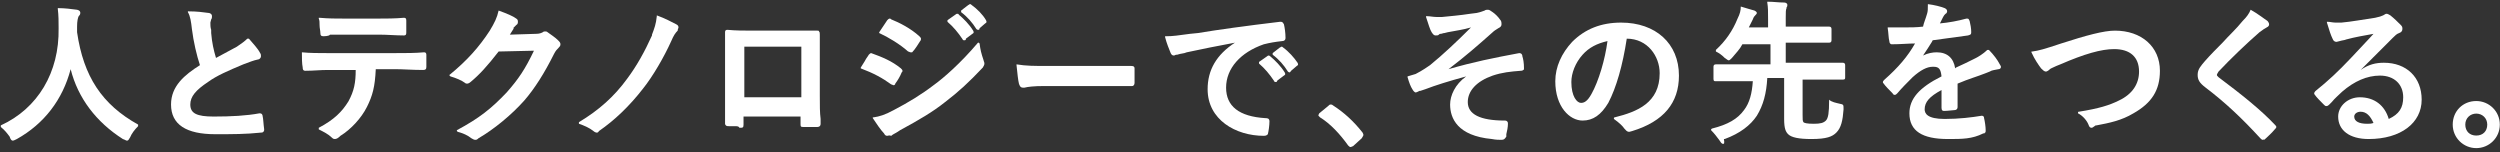 <svg width="558" height="34" fill="none" xmlns="http://www.w3.org/2000/svg"><rect width="100%" height="100%" fill="#333333" stroke="none"/><path d="M28.316 31.389C28.137 31.389 27.957 31.21 27.42 31.031C21.506 27.267 17.384 21.891 15.771 15.439C13.978 22.249 9.856 27.626 3.763 31.031C3.405 31.21 3.046 31.389 2.867 31.389C2.509 31.389 2.329 31.031 2.15 30.493C1.612 29.776 1.075 29.059 0.179 28.343C0.179 28.343 0.179 28.343 0.179 28.163C0.179 28.163 0.179 28.163 0.179 27.984C8.423 24.221 13.261 16.156 13.082 6.299C13.082 4.865 13.082 3.431 12.903 1.998C12.903 1.998 12.903 1.998 12.903 1.818C12.903 1.818 12.903 1.818 13.082 1.818C14.337 1.818 15.95 1.998 17.204 2.177C17.921 2.356 17.921 2.714 17.921 2.894C17.921 3.252 17.742 3.431 17.563 3.611C17.384 3.969 17.204 4.686 17.204 5.94C17.204 6.299 17.204 6.657 17.204 7.195C18.638 17.052 22.76 23.324 30.825 27.805C30.825 27.805 30.825 27.805 30.825 27.984C30.825 27.984 30.825 27.984 30.825 28.163C30.108 28.88 29.391 29.776 29.033 30.672C28.674 31.21 28.674 31.389 28.316 31.389Z" fill="white"/><path d="M48.031 29.955C41.579 29.955 38.174 27.805 38.174 23.324C38.174 19.202 41.221 16.693 44.626 14.543C43.909 12.392 43.192 9.345 42.834 6.478C42.655 4.865 42.475 3.61 41.938 2.714C41.938 2.714 41.938 2.714 41.938 2.535C41.938 2.535 41.938 2.535 42.117 2.535C43.909 2.535 45.343 2.714 46.597 2.894C46.777 2.894 47.314 3.073 47.314 3.61C47.314 3.79 47.314 4.148 47.135 4.327C47.135 4.507 46.956 4.865 46.956 5.044C46.956 5.582 46.956 6.12 47.135 6.657V7.374C47.314 9.525 47.673 11.138 48.211 12.93L52.87 10.421C53.945 9.704 54.662 9.166 55.2 8.629C55.2 8.629 55.2 8.629 55.379 8.629C55.379 8.629 55.379 8.629 55.558 8.629C56.454 9.704 57.53 10.779 58.067 11.854C58.247 12.034 58.247 12.392 58.247 12.571C58.247 12.93 57.888 13.288 57.53 13.288C56.634 13.467 55.738 13.826 54.304 14.364C50.899 15.797 48.39 16.872 46.418 18.306C43.73 20.098 42.475 21.532 42.475 23.324C42.475 25.296 43.909 26.013 47.673 26.013C51.616 26.013 55.021 25.833 57.888 25.296H58.067C58.426 25.296 58.605 25.654 58.605 25.833C58.784 26.55 58.784 27.625 58.964 28.88C58.964 29.059 58.964 29.238 58.784 29.418C58.605 29.597 58.426 29.597 58.247 29.597C54.842 29.955 51.974 29.955 48.031 29.955Z" fill="white"/><path d="M74.733 31.03C74.374 31.03 74.195 30.851 74.016 30.672C73.299 29.955 72.224 29.418 71.149 28.88C71.149 28.88 71.149 28.88 71.149 28.701V28.521C74.554 26.729 76.346 24.937 77.78 22.607C79.034 20.277 79.392 18.485 79.392 15.618H73.12C71.507 15.618 69.894 15.797 68.281 15.797H68.102C67.564 15.797 67.564 15.259 67.564 15.08C67.385 14.184 67.385 12.93 67.385 11.854C67.385 11.854 67.385 11.854 67.385 11.675C69.177 11.854 71.149 11.854 73.12 11.854H88.174C90.683 11.854 92.655 11.854 94.626 11.675C95.164 11.675 95.164 12.034 95.164 12.392C95.164 12.75 95.164 14.543 95.164 14.901C95.164 15.439 94.984 15.618 94.447 15.618C92.117 15.618 89.966 15.439 88.174 15.439H83.873C83.694 19.381 83.156 21.353 81.902 23.862C80.647 26.371 78.317 28.88 75.987 30.314C75.45 30.851 75.091 31.03 74.733 31.03ZM72.224 8.091C71.686 8.091 71.507 7.912 71.507 7.374C71.507 6.836 71.328 6.299 71.328 5.582C71.328 5.044 71.328 4.506 71.149 4.148C71.149 4.148 71.149 4.148 71.149 3.969C71.149 3.969 71.149 3.969 71.328 3.969C73.299 4.148 75.091 4.148 76.883 4.148H84.411C86.024 4.148 88.174 4.148 90.146 3.969C90.683 3.969 90.683 4.327 90.683 4.686C90.683 5.402 90.683 6.299 90.683 7.195C90.683 7.553 90.683 7.912 90.146 7.912C88.353 7.912 86.382 7.732 84.59 7.732H77.063C75.808 7.732 74.912 7.732 73.658 7.732C73.478 8.091 72.224 8.091 72.224 8.091Z" fill="white"/><path d="M106.095 31.21C105.737 31.21 105.558 31.031 105.199 30.852C104.303 30.135 103.407 29.777 102.153 29.418C102.153 29.418 102.153 29.418 101.973 29.239V29.06C106.991 26.372 109.68 24.221 113.085 20.637C115.773 17.59 117.207 15.439 119.178 11.317L111.293 11.496C108.784 14.722 106.991 16.694 105.02 18.307C104.841 18.486 104.482 18.665 104.303 18.665C104.124 18.665 103.945 18.665 103.766 18.486C103.049 17.948 101.794 17.411 100.54 17.052C100.54 17.052 100.54 17.052 100.36 16.873C100.181 16.694 100.36 16.694 100.36 16.694C104.303 13.468 106.991 10.421 109.321 6.837C110.397 5.045 110.934 3.969 111.293 2.356C113.264 3.073 114.519 3.611 115.235 4.149C115.594 4.328 115.594 4.686 115.594 4.865C115.594 5.045 115.594 5.403 115.235 5.582C115.056 5.762 114.877 5.941 114.519 6.299H114.698C114.339 6.837 113.802 7.733 113.802 7.733L119.537 7.554C120.433 7.554 120.791 7.375 121.15 7.195C121.329 7.016 121.508 7.016 121.687 7.016C121.866 7.016 122.046 7.016 122.225 7.195C122.942 7.733 123.838 8.271 124.555 8.987C124.913 9.346 125.092 9.525 125.092 9.884C125.092 10.242 124.913 10.421 124.734 10.6C124.375 10.959 124.017 11.317 123.659 12.034C121.508 16.335 119.357 19.741 117.028 22.429C114.16 25.655 110.217 28.881 106.812 30.852C106.454 31.21 106.275 31.21 106.095 31.21Z" fill="white"/><path d="M133.158 29.597C132.978 29.597 132.62 29.418 132.441 29.239C131.545 28.522 130.29 27.984 129.215 27.626C129.215 27.626 129.215 27.626 129.215 27.447V27.267C133.695 24.579 137.1 21.532 139.968 17.59C142.118 14.722 143.911 11.496 145.524 7.912V7.733C146.061 6.299 146.42 5.403 146.599 3.611C146.599 3.611 146.599 3.611 146.599 3.432C148.57 4.149 149.825 4.865 150.9 5.403C151.259 5.582 151.438 5.761 151.438 6.12C151.438 6.299 151.259 6.478 151.259 6.837C150.721 7.374 150.362 7.912 149.825 9.167C148.212 12.751 145.703 17.052 143.552 19.74C140.506 23.683 137.1 26.909 133.695 29.239C133.516 29.597 133.337 29.597 133.158 29.597Z" fill="white"/><path d="M163.984 28.163C163.446 28.163 163.088 28.163 162.729 28.163C162.371 28.163 162.192 28.163 162.012 27.984C161.833 27.805 161.833 27.626 161.833 27.626V26.55C161.833 24.937 161.833 23.145 161.833 20.995V11.675C161.833 10.242 161.833 8.808 161.833 7.195C161.833 6.657 162.192 6.657 162.371 6.657C164.163 6.836 166.134 6.836 168.285 6.836H176.171C178.321 6.836 180.83 6.836 182.443 6.836C182.622 6.836 182.802 6.836 182.802 7.016C182.981 7.195 182.981 7.374 182.981 7.733C182.981 8.449 182.981 9.345 182.981 10.242C182.981 11.138 182.981 12.213 182.981 13.288V21.353C182.981 23.683 182.981 25.117 183.16 26.55V27.626C183.16 28.163 182.802 28.343 182.443 28.343C181.906 28.343 181.368 28.343 180.83 28.343C180.293 28.343 179.755 28.343 179.217 28.343C178.68 28.343 178.68 28.163 178.68 27.626V26.013H165.955V27.805C165.955 28.522 165.776 28.522 165.059 28.522C164.88 28.163 164.521 28.163 163.984 28.163ZM178.859 21.711V10.421H166.134V21.711H178.859Z" fill="white"/><path d="M198.034 30.314C197.675 30.314 197.496 30.135 197.317 29.777C196.6 29.06 195.525 27.447 194.808 26.372C194.808 26.372 194.808 26.372 194.808 26.192C194.808 26.192 194.808 26.192 194.987 26.192C196.241 26.013 197.496 25.655 199.467 24.579C202.872 22.787 205.561 21.174 208.607 18.845C210.579 17.411 214.342 14.185 218.285 9.525C218.285 9.525 218.285 9.525 218.464 9.525C218.464 9.525 218.464 9.525 218.643 9.704C218.823 11.138 219.002 11.855 219.54 13.468C219.54 13.647 219.719 13.826 219.719 14.185C219.719 14.543 219.54 14.723 219.36 15.081C216.134 18.486 213.984 20.457 210.937 22.787C208.249 24.938 205.202 26.73 200.901 29.06L200.363 29.418C199.826 29.777 199.288 29.956 198.93 30.314C198.392 30.135 198.213 30.314 198.034 30.314ZM199.467 19.024C199.288 19.024 199.109 18.845 198.93 18.845C196.958 17.411 194.987 16.335 192.119 15.26C192.119 15.26 192.119 15.26 192.119 15.081C192.478 14.543 192.657 14.185 193.015 13.647C193.374 12.93 193.732 12.572 193.912 12.213C194.091 12.034 194.27 11.855 194.449 11.855C196.958 12.751 199.109 13.647 201.08 15.26C201.259 15.439 201.439 15.619 201.439 15.798C201.439 15.977 201.439 15.977 201.259 16.156C200.901 17.052 200.363 17.948 199.826 18.665C199.826 18.845 199.647 19.024 199.467 19.024ZM203.231 11.676C203.052 11.676 202.872 11.497 202.693 11.497C200.901 9.884 198.213 8.271 196.241 7.375C196.241 7.375 196.241 7.375 196.241 7.195L198.034 4.507C198.213 4.328 198.392 4.149 198.571 4.149C198.75 4.149 198.75 4.149 198.93 4.328C200.722 5.045 203.231 6.299 205.202 8.092C205.381 8.271 205.561 8.45 205.561 8.629C205.561 8.808 205.561 8.988 205.381 9.167C205.023 9.704 204.306 10.959 203.589 11.676C203.589 11.676 203.41 11.676 203.231 11.676ZM215.238 8.988C215.059 8.988 214.88 8.988 214.88 8.808C213.805 7.195 212.729 5.941 211.475 4.866C211.475 4.866 211.475 4.866 211.475 4.686C211.475 4.686 211.475 4.686 211.475 4.507L213.267 3.253C213.267 3.253 213.446 3.073 213.625 3.073C213.805 3.073 213.984 3.073 213.984 3.253C215.059 4.149 216.314 5.403 217.21 6.837C217.389 7.195 217.389 7.375 217.031 7.554L215.597 8.629C215.597 8.988 215.418 8.988 215.238 8.988ZM218.285 6.658C218.106 6.658 217.927 6.479 217.927 6.479C217.031 5.045 215.955 3.79 214.521 2.715C214.521 2.715 214.521 2.715 214.521 2.536C214.521 2.536 214.521 2.536 214.521 2.357L216.134 1.102C216.314 1.102 216.314 0.923 216.493 0.923C216.672 0.923 216.672 0.923 216.851 1.102C218.106 1.998 219.36 3.253 220.077 4.507C220.256 4.866 220.256 5.045 219.898 5.224L218.643 6.299C218.643 6.658 218.464 6.658 218.285 6.658Z" fill="white"/><path d="M228.321 19.561C227.783 19.561 227.604 19.203 227.425 18.666C227.246 17.949 227.066 16.336 226.887 14.543C226.887 14.543 226.887 14.543 226.887 14.364C229.038 14.723 230.83 14.723 234.056 14.723H244.809C246.422 14.723 248.214 14.723 249.827 14.723H252.515C253.053 14.723 253.232 14.902 253.232 15.26C253.232 16.336 253.232 17.411 253.232 18.486C253.232 18.845 253.053 19.203 252.694 19.203H252.157C249.827 19.203 247.497 19.203 245.167 19.203H233.16C230.651 19.203 229.396 19.382 228.679 19.561C228.5 19.561 228.321 19.561 228.321 19.561Z" fill="white"/><path d="M282.087 30.314C275.815 30.314 269.542 26.73 269.542 19.919C269.542 15.618 271.513 12.213 275.635 9.525C271.693 10.242 268.287 10.959 264.882 11.675L264.345 11.855C263.449 12.034 263.269 12.034 262.732 12.213H262.552C262.373 12.213 262.194 12.392 262.015 12.392C261.656 12.392 261.477 12.213 261.298 11.855C260.94 10.959 260.402 9.704 260.043 8.27C260.043 8.27 260.043 8.27 260.043 8.091C260.043 8.091 260.043 8.091 260.223 8.091C261.836 8.091 262.911 7.912 265.599 7.553L267.391 7.374C271.693 6.657 278.144 5.761 285.671 4.865H285.851C286.388 4.865 286.388 5.224 286.568 5.403C286.747 6.12 286.926 7.374 286.926 8.45C286.926 8.987 286.568 9.166 286.209 9.166C284.596 9.346 283.521 9.525 282.087 9.883C276.89 11.675 273.664 15.26 273.664 19.561C273.664 23.683 276.531 26.013 282.446 26.371C282.804 26.371 283.342 26.371 283.342 27.088C283.342 27.984 283.162 29.239 282.983 29.956C282.804 30.135 282.625 30.314 282.087 30.314ZM284.775 18.306C284.596 18.306 284.417 18.306 284.417 18.127C283.342 16.514 282.266 15.26 281.012 14.184C281.012 14.184 281.012 14.184 281.012 14.005C281.012 14.005 281.012 14.005 281.012 13.826L282.804 12.572C282.804 12.572 282.983 12.392 283.162 12.392C283.342 12.392 283.521 12.572 283.521 12.572C284.596 13.468 285.851 14.722 286.747 16.156C286.926 16.514 286.926 16.694 286.568 16.873L285.134 17.948C284.955 18.306 284.955 18.306 284.775 18.306ZM287.822 16.156C287.643 16.156 287.464 15.977 287.464 15.977C286.568 14.543 285.492 13.288 284.059 12.213C284.059 12.213 284.059 12.213 284.059 12.034C284.059 12.034 284.059 12.034 284.059 11.855L285.671 10.6C285.851 10.6 285.851 10.421 286.03 10.421C286.209 10.421 286.209 10.421 286.388 10.6C287.643 11.496 288.897 12.93 289.614 14.005C289.793 14.364 289.793 14.543 289.435 14.722L288.181 15.797C288.001 15.977 288.001 16.156 287.822 16.156Z" fill="white"/><path d="M301.441 32.823C301.262 32.823 301.083 32.644 300.903 32.465C299.111 29.956 296.961 27.626 294.631 26.192C294.452 26.013 294.272 25.834 294.272 25.834C294.272 25.654 294.272 25.654 294.452 25.296L296.423 23.683C296.602 23.504 296.781 23.325 296.961 23.325C297.14 23.325 297.319 23.325 297.498 23.504C300.007 25.117 302.158 27.088 304.129 29.597C304.309 29.956 304.309 29.956 304.309 30.135C304.309 30.314 304.129 30.493 303.95 30.852L301.979 32.644C301.8 32.644 301.62 32.823 301.441 32.823Z" fill="white"/><path d="M335.136 31.21C334.598 31.21 333.881 31.21 332.985 31.031C325.279 30.314 323.666 26.372 323.666 23.325C323.666 21.353 324.741 18.844 327.25 17.052C323.308 18.128 320.44 19.024 318.11 19.92L317.035 20.278H316.856C316.497 20.457 316.139 20.637 315.96 20.637C315.78 20.637 315.422 20.278 315.243 19.92C314.884 19.382 314.526 18.486 314.167 17.232C314.167 17.232 314.167 17.232 314.167 17.052C314.884 16.873 315.243 16.694 315.96 16.515C316.318 16.335 317.393 15.798 319.186 14.543C322.053 12.213 325.279 9.167 328.326 6.12C326.533 6.658 324.92 6.837 323.128 7.195L322.411 7.375C322.053 7.375 321.874 7.554 321.515 7.554C321.336 7.554 321.336 7.554 321.157 7.733C320.978 7.912 320.799 7.912 320.44 7.912C320.082 7.912 319.902 7.733 319.544 7.195C319.186 6.658 318.827 5.403 318.289 3.79C318.289 3.79 318.289 3.79 318.289 3.611C318.289 3.611 318.289 3.611 318.469 3.611C319.186 3.611 319.902 3.79 320.619 3.79C320.978 3.79 321.336 3.79 321.874 3.79C323.666 3.611 325.817 3.432 328.146 3.073L329.58 2.894C330.476 2.715 330.835 2.536 331.372 2.356C331.552 2.177 331.91 2.177 332.089 2.177C332.448 2.177 332.627 2.356 333.164 2.715C333.702 3.073 334.419 3.79 334.777 4.328C335.136 4.686 335.136 5.045 335.136 5.403C335.136 5.941 334.777 6.12 334.419 6.299C333.881 6.658 333.523 6.837 333.164 7.195C329.939 10.063 327.071 12.572 323.308 15.439C328.863 13.826 333.344 12.93 339.079 11.855C339.616 11.855 339.795 12.213 339.795 12.572C339.975 13.11 340.154 14.006 340.154 15.26C340.154 15.439 340.154 15.618 339.975 15.618C339.795 15.798 339.616 15.798 339.437 15.798C337.107 15.977 335.315 16.156 333.164 16.873C329.58 18.128 327.609 20.278 327.609 22.787C327.609 25.475 330.297 26.909 335.853 26.909C336.032 26.909 336.211 26.909 336.39 27.088C336.57 27.268 336.57 27.447 336.57 27.626C336.57 28.343 336.39 29.239 336.211 29.956V30.494C335.853 31.031 335.674 31.21 335.136 31.21Z" fill="white"/><path d="M363.629 29.418C363.092 29.418 362.912 29.059 362.554 28.701C362.196 28.163 361.479 27.447 360.224 26.55C360.224 26.55 360.224 26.55 360.224 26.371C360.224 26.371 360.224 26.192 360.403 26.192C365.421 24.938 370.44 22.966 370.44 16.335C370.44 12.572 367.751 8.629 363.092 8.629C362.196 14.543 360.762 19.561 358.97 22.966C357.357 25.654 355.565 26.909 353.235 26.909C350.367 26.909 347.141 23.862 347.141 18.127C347.141 14.901 348.575 11.855 350.905 9.346C353.772 6.478 357.357 5.044 361.837 5.044C369.543 5.044 374.741 9.704 374.741 16.873C374.741 22.966 371.336 27.088 364.346 29.239C363.809 29.418 363.629 29.418 363.629 29.418ZM358.79 9.166C356.461 9.704 354.668 10.6 353.235 12.213C351.622 14.005 350.726 16.335 350.726 18.306C350.726 21.532 351.98 22.966 352.876 22.966C353.593 22.966 354.31 22.608 355.206 20.995C356.819 18.127 358.253 13.288 358.79 9.166Z" fill="white"/><path d="M384.599 32.106C384.24 32.106 384.061 31.748 383.703 31.21C383.165 30.493 382.628 29.776 381.911 29.059C381.911 29.059 381.911 29.059 381.911 28.88C381.911 28.88 381.911 28.88 382.09 28.701C385.674 27.805 387.825 26.55 389.259 24.579C390.513 22.966 391.051 20.816 391.23 18.127H387.108C384.778 18.127 383.524 18.127 383.165 18.127H382.986C382.627 18.127 382.448 18.127 382.448 17.59V14.901C382.448 14.543 382.627 14.364 382.986 14.364H383.165C383.703 14.364 384.778 14.364 387.108 14.364H395.173V9.883H388.9C388.362 10.959 387.466 11.855 386.57 12.93C386.212 13.288 386.033 13.468 385.853 13.468C385.674 13.468 385.495 13.288 384.957 12.93C384.24 12.213 383.703 11.855 382.986 11.496C382.986 11.496 382.986 11.496 382.986 11.317C382.986 11.317 382.986 11.317 382.986 11.138C385.137 9.166 386.749 6.837 387.825 4.148C388.362 3.073 388.542 2.356 388.542 1.46C389.796 1.819 390.871 2.177 391.588 2.356C391.947 2.535 392.126 2.715 392.126 2.894C392.126 3.073 391.947 3.252 391.768 3.431C391.588 3.611 391.409 3.79 391.23 4.328L390.871 5.044C390.692 5.403 390.513 5.761 390.334 6.12H394.635V4.328C394.635 2.535 394.635 1.639 394.456 0.564C394.456 0.564 394.456 0.564 394.456 0.385C394.456 0.385 394.456 0.385 394.635 0.385C395.89 0.385 396.965 0.564 398.219 0.564C398.578 0.564 398.936 0.743 398.936 1.102C398.936 1.281 398.936 1.46 398.757 1.639V1.818C398.578 2.177 398.578 2.715 398.578 3.969V5.94H403.775C406.463 5.94 407.539 5.94 408.076 5.94H408.256C408.614 5.94 408.793 6.12 408.793 6.478V8.987C408.793 9.346 408.614 9.525 408.256 9.525H408.076C407.539 9.525 406.284 9.525 403.775 9.525H398.578V14.005H407.18C409.51 14.005 410.765 14.005 411.123 14.005H411.302C411.661 14.005 411.84 14.184 411.84 14.543V17.231C411.84 17.59 411.84 17.769 411.302 17.769H411.123C410.585 17.769 409.51 17.769 407.18 17.769H402.341V25.654C402.341 26.73 402.341 26.909 402.521 27.267C402.7 27.447 403.237 27.626 404.85 27.626C406.284 27.626 407.001 27.447 407.539 26.909C408.076 26.371 408.256 25.117 408.256 22.428V22.249C408.793 22.787 409.868 22.966 410.585 23.145C411.481 23.325 411.481 23.325 411.481 24.4C411.302 26.909 410.944 28.522 409.868 29.597C408.972 30.493 407.718 31.031 404.313 31.031C401.445 31.031 399.832 30.672 399.115 29.956C398.578 29.418 398.219 28.701 398.219 26.55V17.41H394.456C394.277 20.816 393.56 23.504 392.126 25.834C390.692 27.984 388.362 29.776 384.957 31.031H384.778C384.957 32.106 384.778 32.106 384.599 32.106Z" fill="white"/><path d="M434.781 31.031C429.046 31.031 426.179 29.239 426.179 25.296C426.179 22.07 428.329 19.561 433.347 17.052C433.168 15.439 432.81 14.902 431.555 14.902H431.376C430.121 14.902 428.688 15.619 426.895 17.232C425.462 18.665 424.566 19.561 423.49 20.816C423.311 20.995 423.132 21.174 422.953 21.174C422.773 21.174 422.594 21.174 422.415 20.816C421.698 20.099 420.802 19.203 420.444 18.665C420.264 18.486 420.264 18.486 420.264 18.307C420.264 18.128 420.444 17.948 420.623 17.769C423.67 15.081 425.82 12.572 427.433 9.704C425.999 9.704 424.207 9.884 422.236 9.884C421.877 9.884 421.698 9.525 421.698 9.167C421.519 8.629 421.519 7.375 421.34 6.299C421.34 6.299 421.34 6.299 421.34 6.12C421.34 6.12 421.34 6.12 421.519 6.12C422.594 6.12 423.67 6.12 424.924 6.12C426.358 6.12 427.792 6.12 429.225 5.941C429.404 5.045 429.763 4.328 430.121 3.073C430.301 2.536 430.301 1.998 430.301 1.102C430.301 1.102 430.301 1.102 430.301 0.923C431.734 1.102 433.168 1.46 434.064 1.819C434.423 1.998 434.602 2.177 434.602 2.536C434.602 2.715 434.423 3.073 434.243 3.073C434.064 3.253 433.885 3.432 433.706 3.79L433.526 4.149C433.347 4.507 433.168 4.866 432.989 5.224C434.96 5.045 436.932 4.686 438.903 4.149H439.082C439.441 4.149 439.441 4.328 439.62 4.686C439.799 5.403 439.978 6.299 439.978 7.195C439.978 7.733 439.799 7.733 439.261 7.912C436.752 8.271 433.885 8.629 431.376 8.988L431.197 9.346C430.659 10.242 429.942 11.317 429.225 12.393C430.301 11.855 431.376 11.676 432.272 11.676C434.602 11.676 436.035 12.93 436.394 15.26L436.573 15.081C437.828 14.543 439.62 13.647 441.054 12.93C441.412 12.751 442.667 12.034 443.563 11.138C443.563 11.138 443.563 11.138 443.742 11.138C443.742 11.138 443.742 11.138 443.921 11.138C444.996 12.213 445.892 13.468 446.251 14.185C446.43 14.543 446.609 14.723 446.609 14.902C446.609 15.439 446.072 15.439 446.072 15.439C445.355 15.619 444.638 15.619 444.1 15.977L443.204 16.335C441.412 17.052 439.441 17.59 436.932 18.665V23.863C436.932 24.4 436.573 24.579 436.215 24.579C435.856 24.579 434.781 24.759 433.885 24.759C433.526 24.759 433.347 24.579 433.347 24.042C433.347 22.966 433.347 21.354 433.347 20.099C430.659 21.533 429.584 22.787 429.584 24.4C429.584 25.296 430.121 26.551 434.064 26.551C437.29 26.551 440.157 26.192 442.308 25.834C442.667 25.834 442.846 26.013 442.846 26.372C443.025 27.088 443.204 28.343 443.204 29.06C443.204 29.418 443.204 29.598 443.025 29.598C443.025 29.777 442.846 29.777 442.667 29.777C440.157 31.031 438.007 31.031 434.781 31.031Z" fill="white"/><path d="M466.86 28.522C466.502 28.522 466.323 28.343 466.144 27.805C465.785 26.909 464.889 25.834 463.814 25.296C463.814 25.296 463.814 25.296 463.814 25.117C463.814 24.938 463.814 24.938 463.993 24.938C468.473 24.221 470.803 23.504 472.954 22.429C476.001 20.995 477.434 18.665 477.434 15.977C477.434 12.751 475.463 10.959 471.879 10.959C469.011 10.959 465.248 12.034 459.871 14.364L458.975 14.723C458.258 15.081 457.72 15.26 457.541 15.439C457.183 15.798 456.824 15.977 456.645 15.977C456.287 15.977 455.928 15.618 455.57 15.26C455.032 14.543 454.136 13.289 453.419 11.676C453.419 11.676 453.419 11.676 453.419 11.497C453.419 11.497 453.419 11.497 453.598 11.497C455.032 11.317 456.287 10.959 460.05 9.704C465.606 7.912 469.549 6.837 472.058 6.837C477.972 6.837 482.094 10.421 482.094 15.798C482.094 20.099 480.302 22.966 476.18 25.296C473.491 26.909 470.803 27.447 467.936 27.985H467.757C467.219 28.343 467.04 28.522 466.86 28.522Z" fill="white"/><path d="M505.033 31.21C504.853 31.21 504.674 31.031 504.495 30.852C500.552 26.551 496.789 22.966 492.308 19.561C490.875 18.486 490.516 17.769 490.516 16.694C490.516 15.439 491.233 14.722 492.129 13.647C493.384 12.213 494.817 10.78 496.072 9.525C497.506 7.912 499.118 6.478 500.552 4.686C501.448 3.79 501.986 3.073 502.344 2.177C503.957 3.073 505.033 3.969 506.108 4.686C506.287 4.865 506.466 5.224 506.466 5.403C506.466 5.762 506.287 5.941 505.929 6.12C505.57 6.299 505.033 6.658 504.316 7.195C501.628 9.525 497.864 13.11 495.176 15.977C494.996 16.335 494.817 16.515 494.817 16.694C494.817 16.873 494.817 16.873 495.176 17.232C500.194 20.995 504.495 24.4 507.721 27.805C507.9 27.985 508.079 28.164 508.079 28.343C508.079 28.522 507.9 28.701 507.721 28.881C507.004 29.777 505.929 30.673 505.391 31.21C505.391 31.031 505.212 31.21 505.033 31.21Z" fill="white"/><path d="M528.688 31.031C524.387 31.031 521.878 29.06 521.878 26.013C521.878 23.683 524.028 21.712 526.716 21.712C529.942 21.712 532.272 23.504 533.168 26.551C535.498 25.475 536.394 24.042 536.394 21.712C536.394 18.844 534.423 16.873 531.197 16.873C528.329 16.873 525.462 18.128 522.774 20.457C522.057 21.174 521.161 21.891 520.444 22.787L519.906 23.325C519.727 23.504 519.548 23.683 519.189 23.683C519.01 23.683 518.831 23.504 518.652 23.325C517.935 22.608 517.039 21.712 516.68 21.174C516.322 20.816 516.68 20.457 516.859 20.278C519.548 18.128 521.878 15.977 524.745 12.93C526.716 10.78 528.329 9.167 529.763 7.554C527.792 7.912 525.641 8.271 523.67 8.808C523.311 8.987 522.774 8.987 522.236 9.167C522.057 9.167 521.698 9.346 521.519 9.346C521.161 9.346 520.802 9.167 520.623 8.629C520.265 7.912 519.906 6.837 519.368 5.045C519.368 5.045 519.368 5.045 519.368 4.865C519.368 4.865 519.368 4.865 519.548 4.865C520.085 4.865 520.623 5.045 521.34 5.045C521.698 5.045 522.236 5.045 522.594 5.045C524.745 4.865 527.612 4.328 530.121 3.969C531.018 3.79 531.555 3.611 531.914 3.432C532.272 3.252 532.451 3.073 532.631 3.073C532.989 3.073 533.168 3.252 533.527 3.432C534.423 4.149 535.14 4.865 535.856 5.582C536.215 5.941 536.215 6.12 536.215 6.478C536.215 6.837 536.036 7.195 535.498 7.374C534.96 7.554 534.602 7.912 534.064 8.45C532.989 9.525 531.914 10.6 530.838 11.676C529.584 12.93 528.329 14.185 526.896 15.618C528.688 14.364 530.301 14.005 532.093 14.005C537.111 14.005 540.516 17.231 540.516 22.249C540.516 27.447 535.856 31.031 528.688 31.031ZM526.896 24.938C526 24.938 525.462 25.475 525.462 26.013C525.462 27.088 526.537 27.626 528.329 27.626C528.867 27.626 529.225 27.626 529.763 27.447C529.046 25.834 528.15 24.938 526.896 24.938Z" fill="white"/><path d="M552.704 32.823C550.016 32.823 547.686 30.673 547.686 27.805C547.686 24.938 549.836 22.787 552.704 22.787C555.392 22.787 557.722 24.938 557.722 27.805C557.722 30.673 555.392 32.823 552.704 32.823ZM552.704 25.117C551.27 25.117 550.016 26.192 550.016 27.805C550.016 29.418 551.091 30.493 552.704 30.493C554.317 30.493 555.392 29.418 555.392 27.805C555.392 26.192 554.138 25.117 552.704 25.117Z" fill="white"/><path fill-rule="evenodd" clip-rule="evenodd" d="M552.703 23.025C549.967 23.025 547.923 25.069 547.923 27.805C547.923 30.536 550.141 32.586 552.703 32.586C555.266 32.586 557.484 30.536 557.484 27.805C557.484 25.075 555.266 23.025 552.703 23.025ZM547.448 27.805C547.448 24.806 549.705 22.549 552.703 22.549C555.518 22.549 557.959 24.801 557.959 27.805C557.959 30.81 555.518 33.061 552.703 33.061C549.889 33.061 547.448 30.81 547.448 27.805ZM549.777 27.805C549.777 26.051 551.149 24.879 552.703 24.879C554.258 24.879 555.63 26.051 555.63 27.805C555.63 28.666 555.342 29.401 554.821 29.922C554.3 30.444 553.564 30.732 552.703 30.732C551.843 30.732 551.107 30.444 550.586 29.922C550.065 29.401 549.777 28.666 549.777 27.805ZM552.703 25.355C551.391 25.355 550.253 26.334 550.253 27.805C550.253 28.558 550.503 29.166 550.923 29.586C551.343 30.006 551.951 30.256 552.703 30.256C553.456 30.256 554.064 30.006 554.484 29.586C554.904 29.166 555.154 28.558 555.154 27.805C555.154 26.334 554.016 25.355 552.703 25.355Z" fill="white"/></svg>